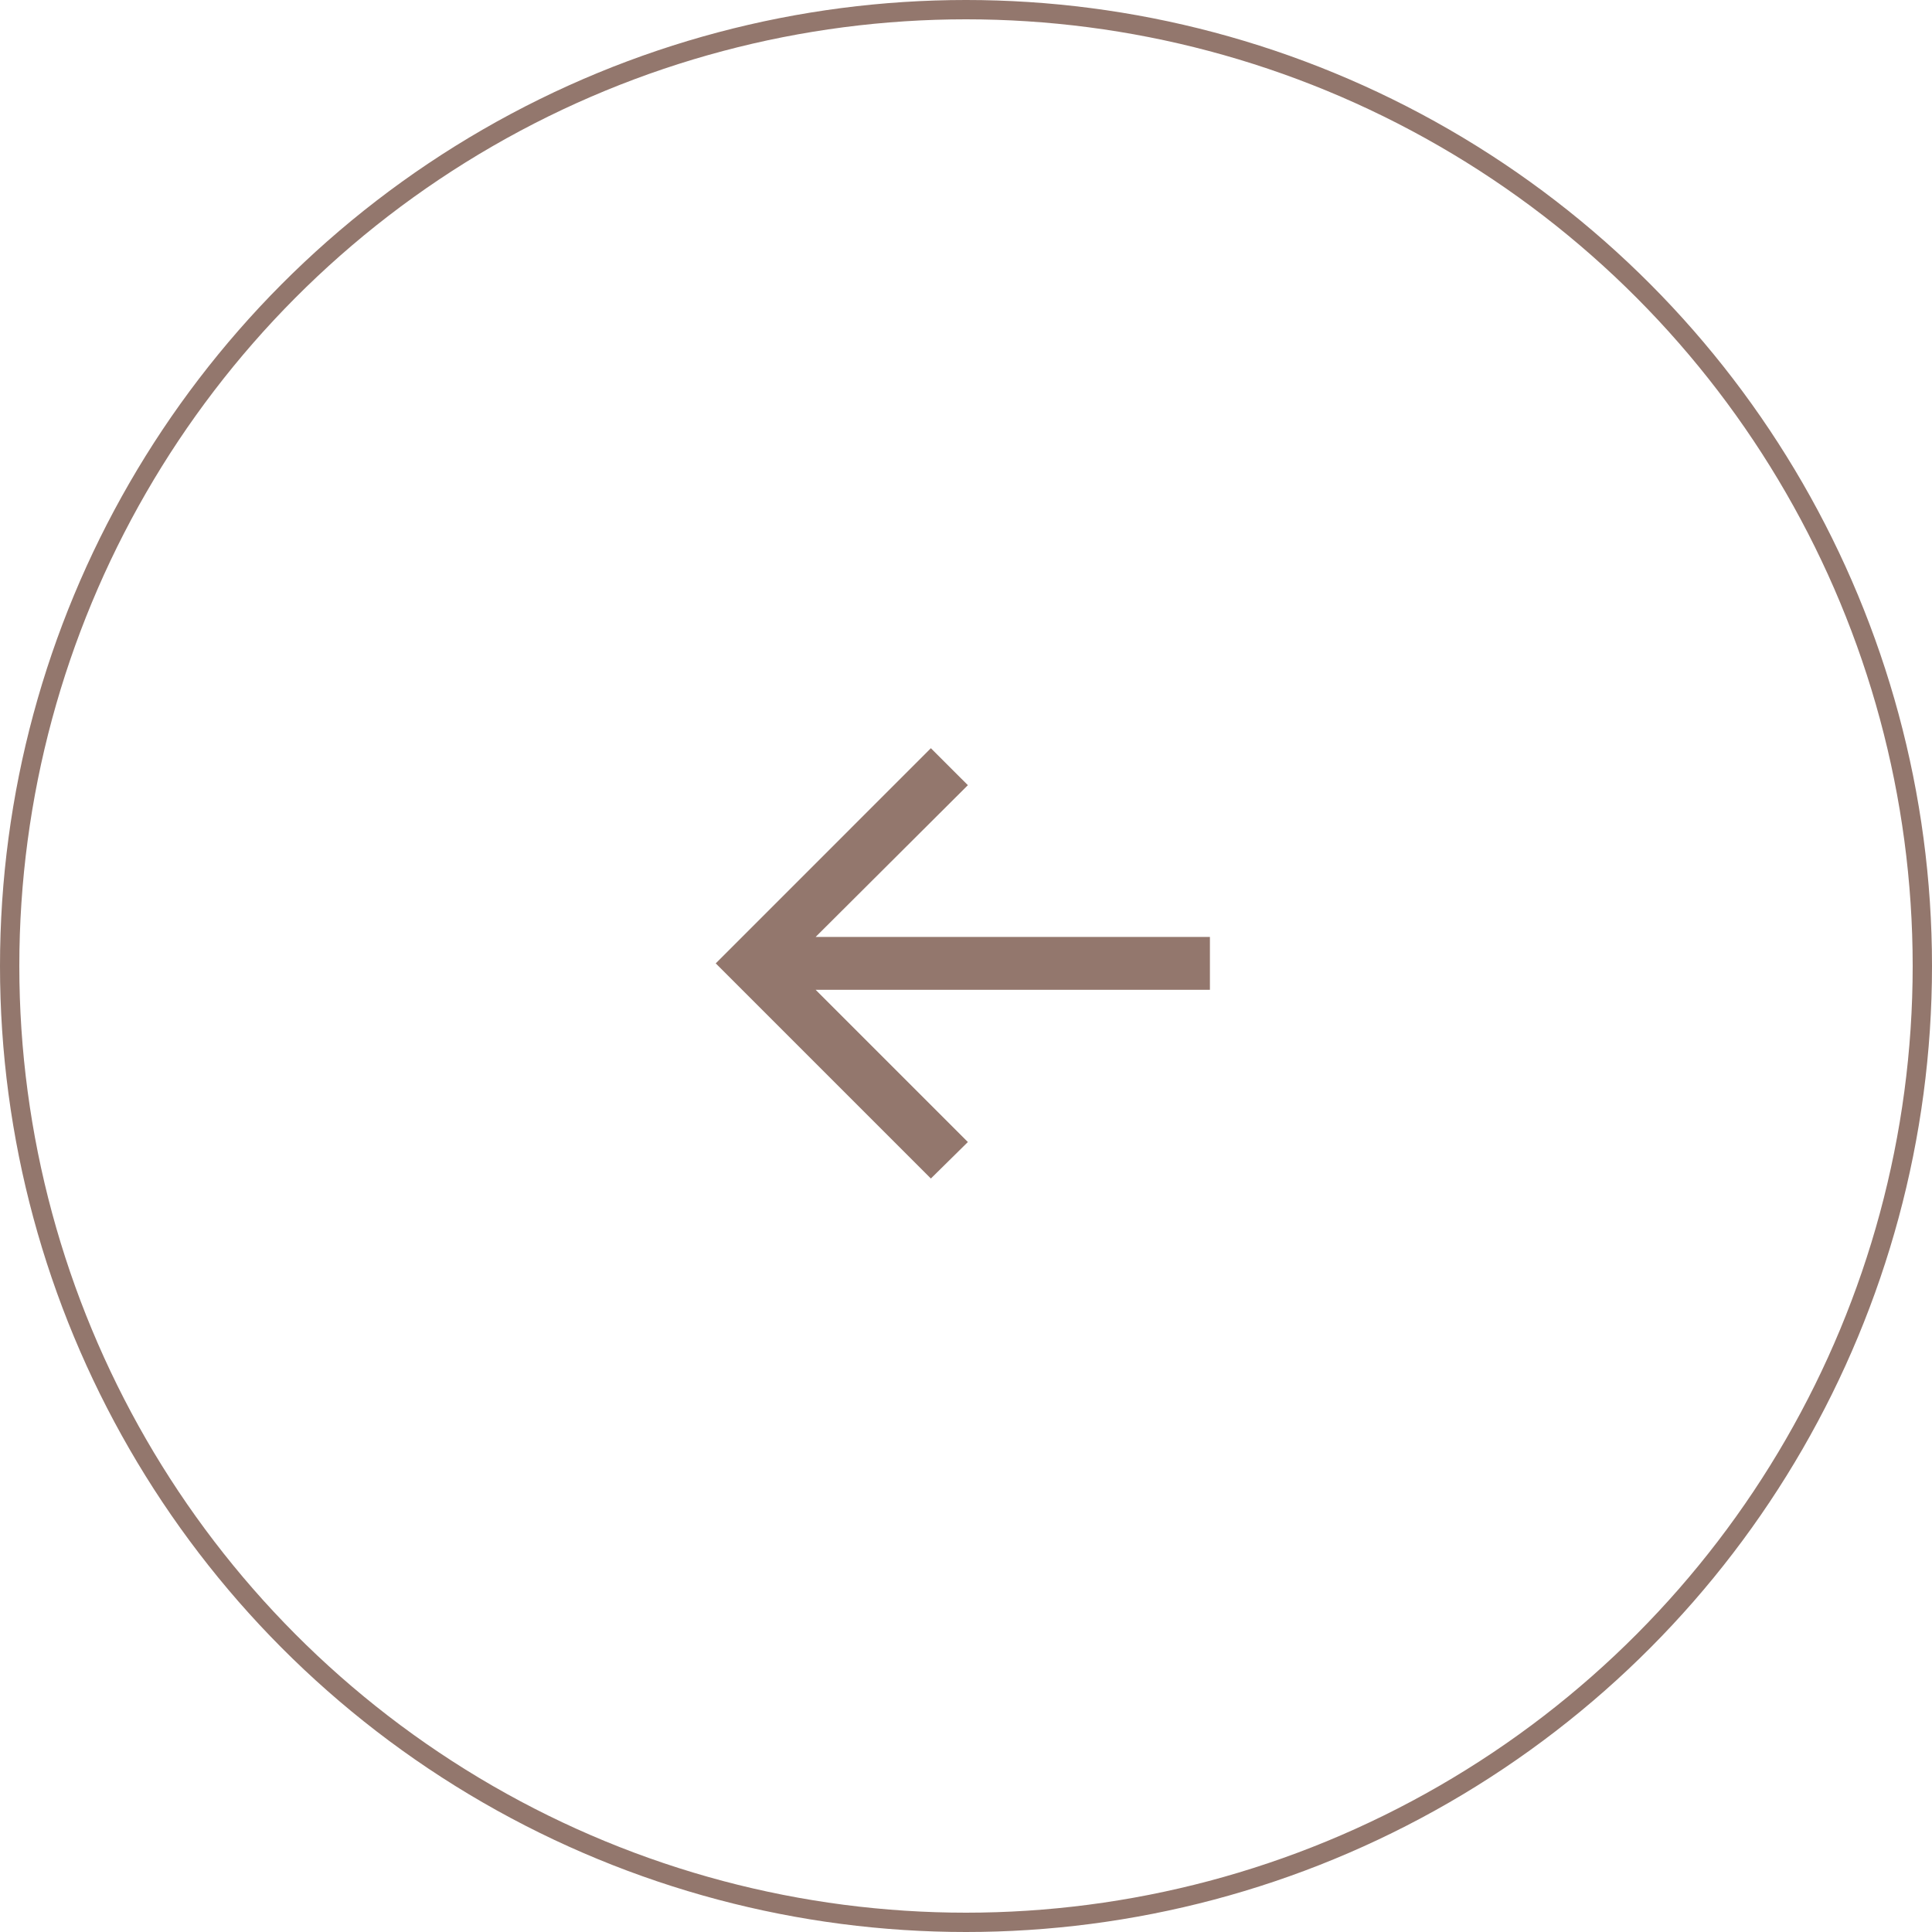 <?xml version="1.0" encoding="UTF-8"?> <svg xmlns="http://www.w3.org/2000/svg" width="100" height="100" viewBox="0 0 100 100" fill="none"> <path d="M48.182 61L37.046 49.864L48.182 38.727L50.097 40.641L42.217 48.496H62.625V51.231H42.217L50.097 59.111L48.182 61Z" fill="#93776D"></path> <circle cx="50" cy="50" r="49.5" transform="rotate(-180 50 50)" stroke="#93776D"></circle> </svg> 